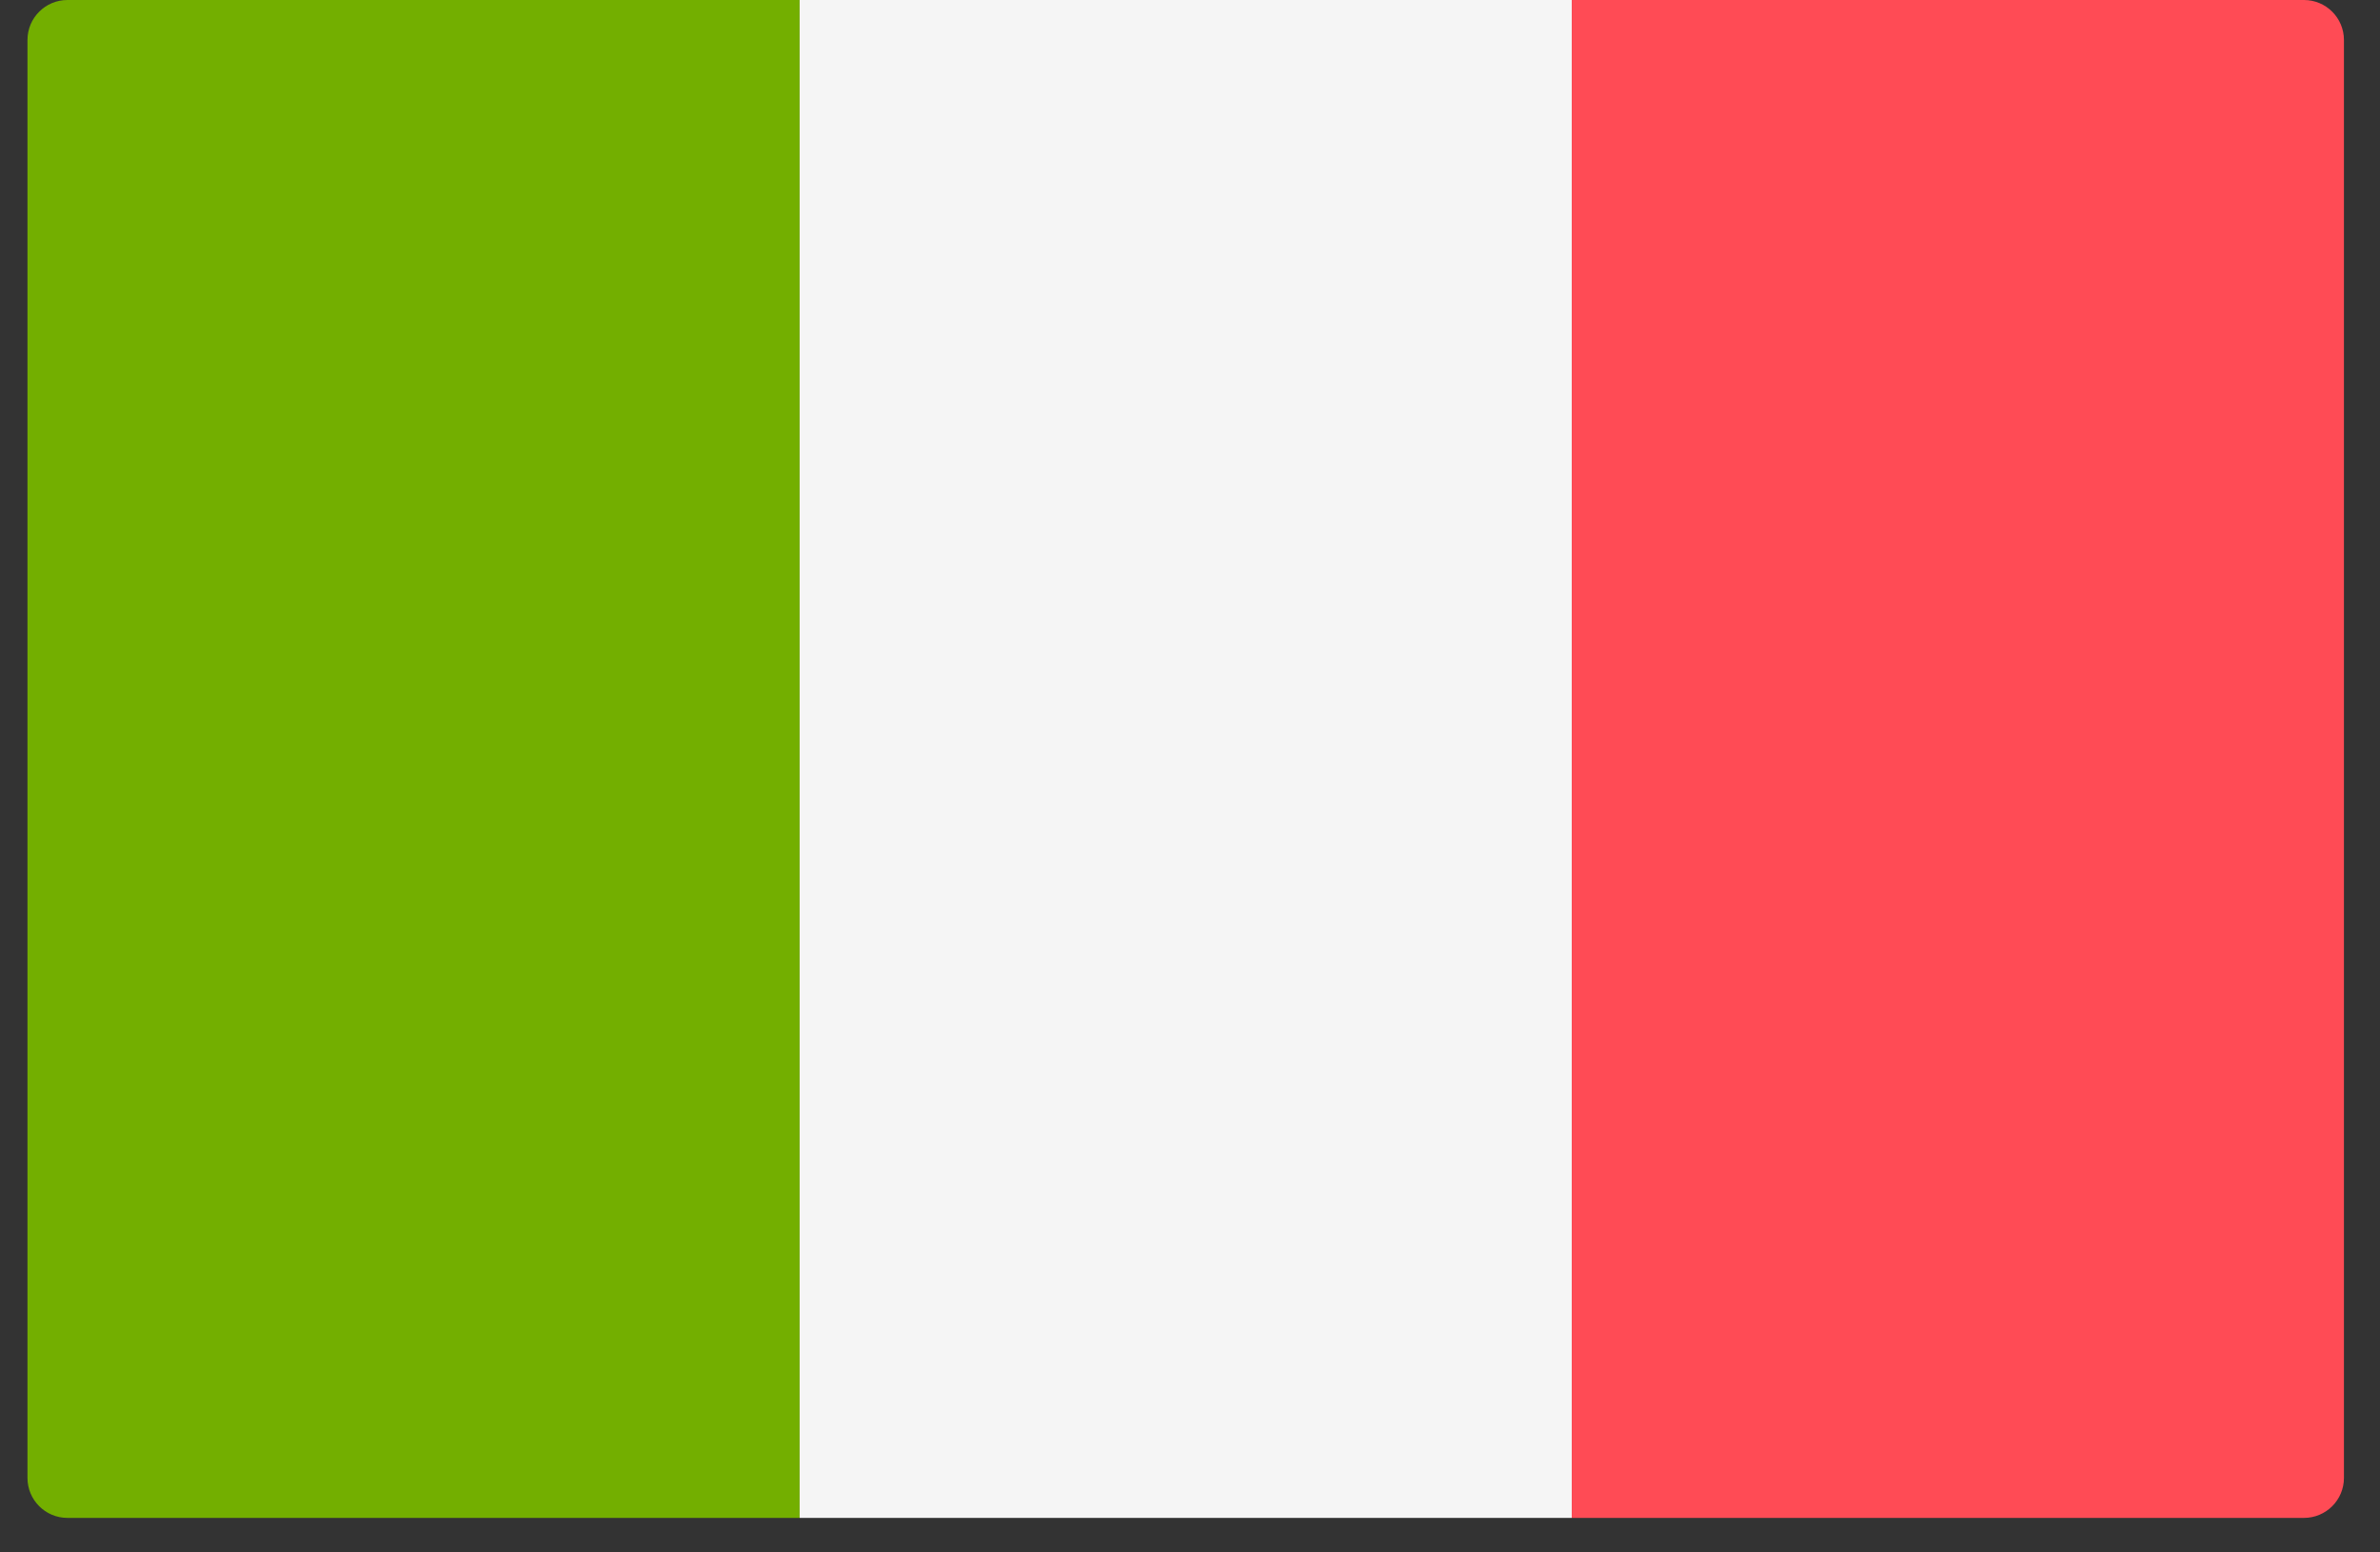 <svg width="46" height="30" viewBox="0 0 46 30" fill="none" xmlns="http://www.w3.org/2000/svg">
<rect x="0" y="0" width="46" height="30" fill="#333333" stroke="none"/>
<path d="M15.455 29.333H1.303C0.877 29.333 0.531 28.987 0.531 28.561V0.772C0.531 0.346 0.877 0 1.303 0H15.455V29.333Z" fill="#73AF00"/>
<path d="M30.379 0H15.455V29.333H30.379V0Z" fill="#F5F5F5"/>
<path d="M44.531 29.333H30.379V0H44.531C44.957 0 45.303 0.346 45.303 0.772V28.561C45.303 28.987 44.957 29.333 44.531 29.333Z" fill="#FF4B55"/>
</svg>
